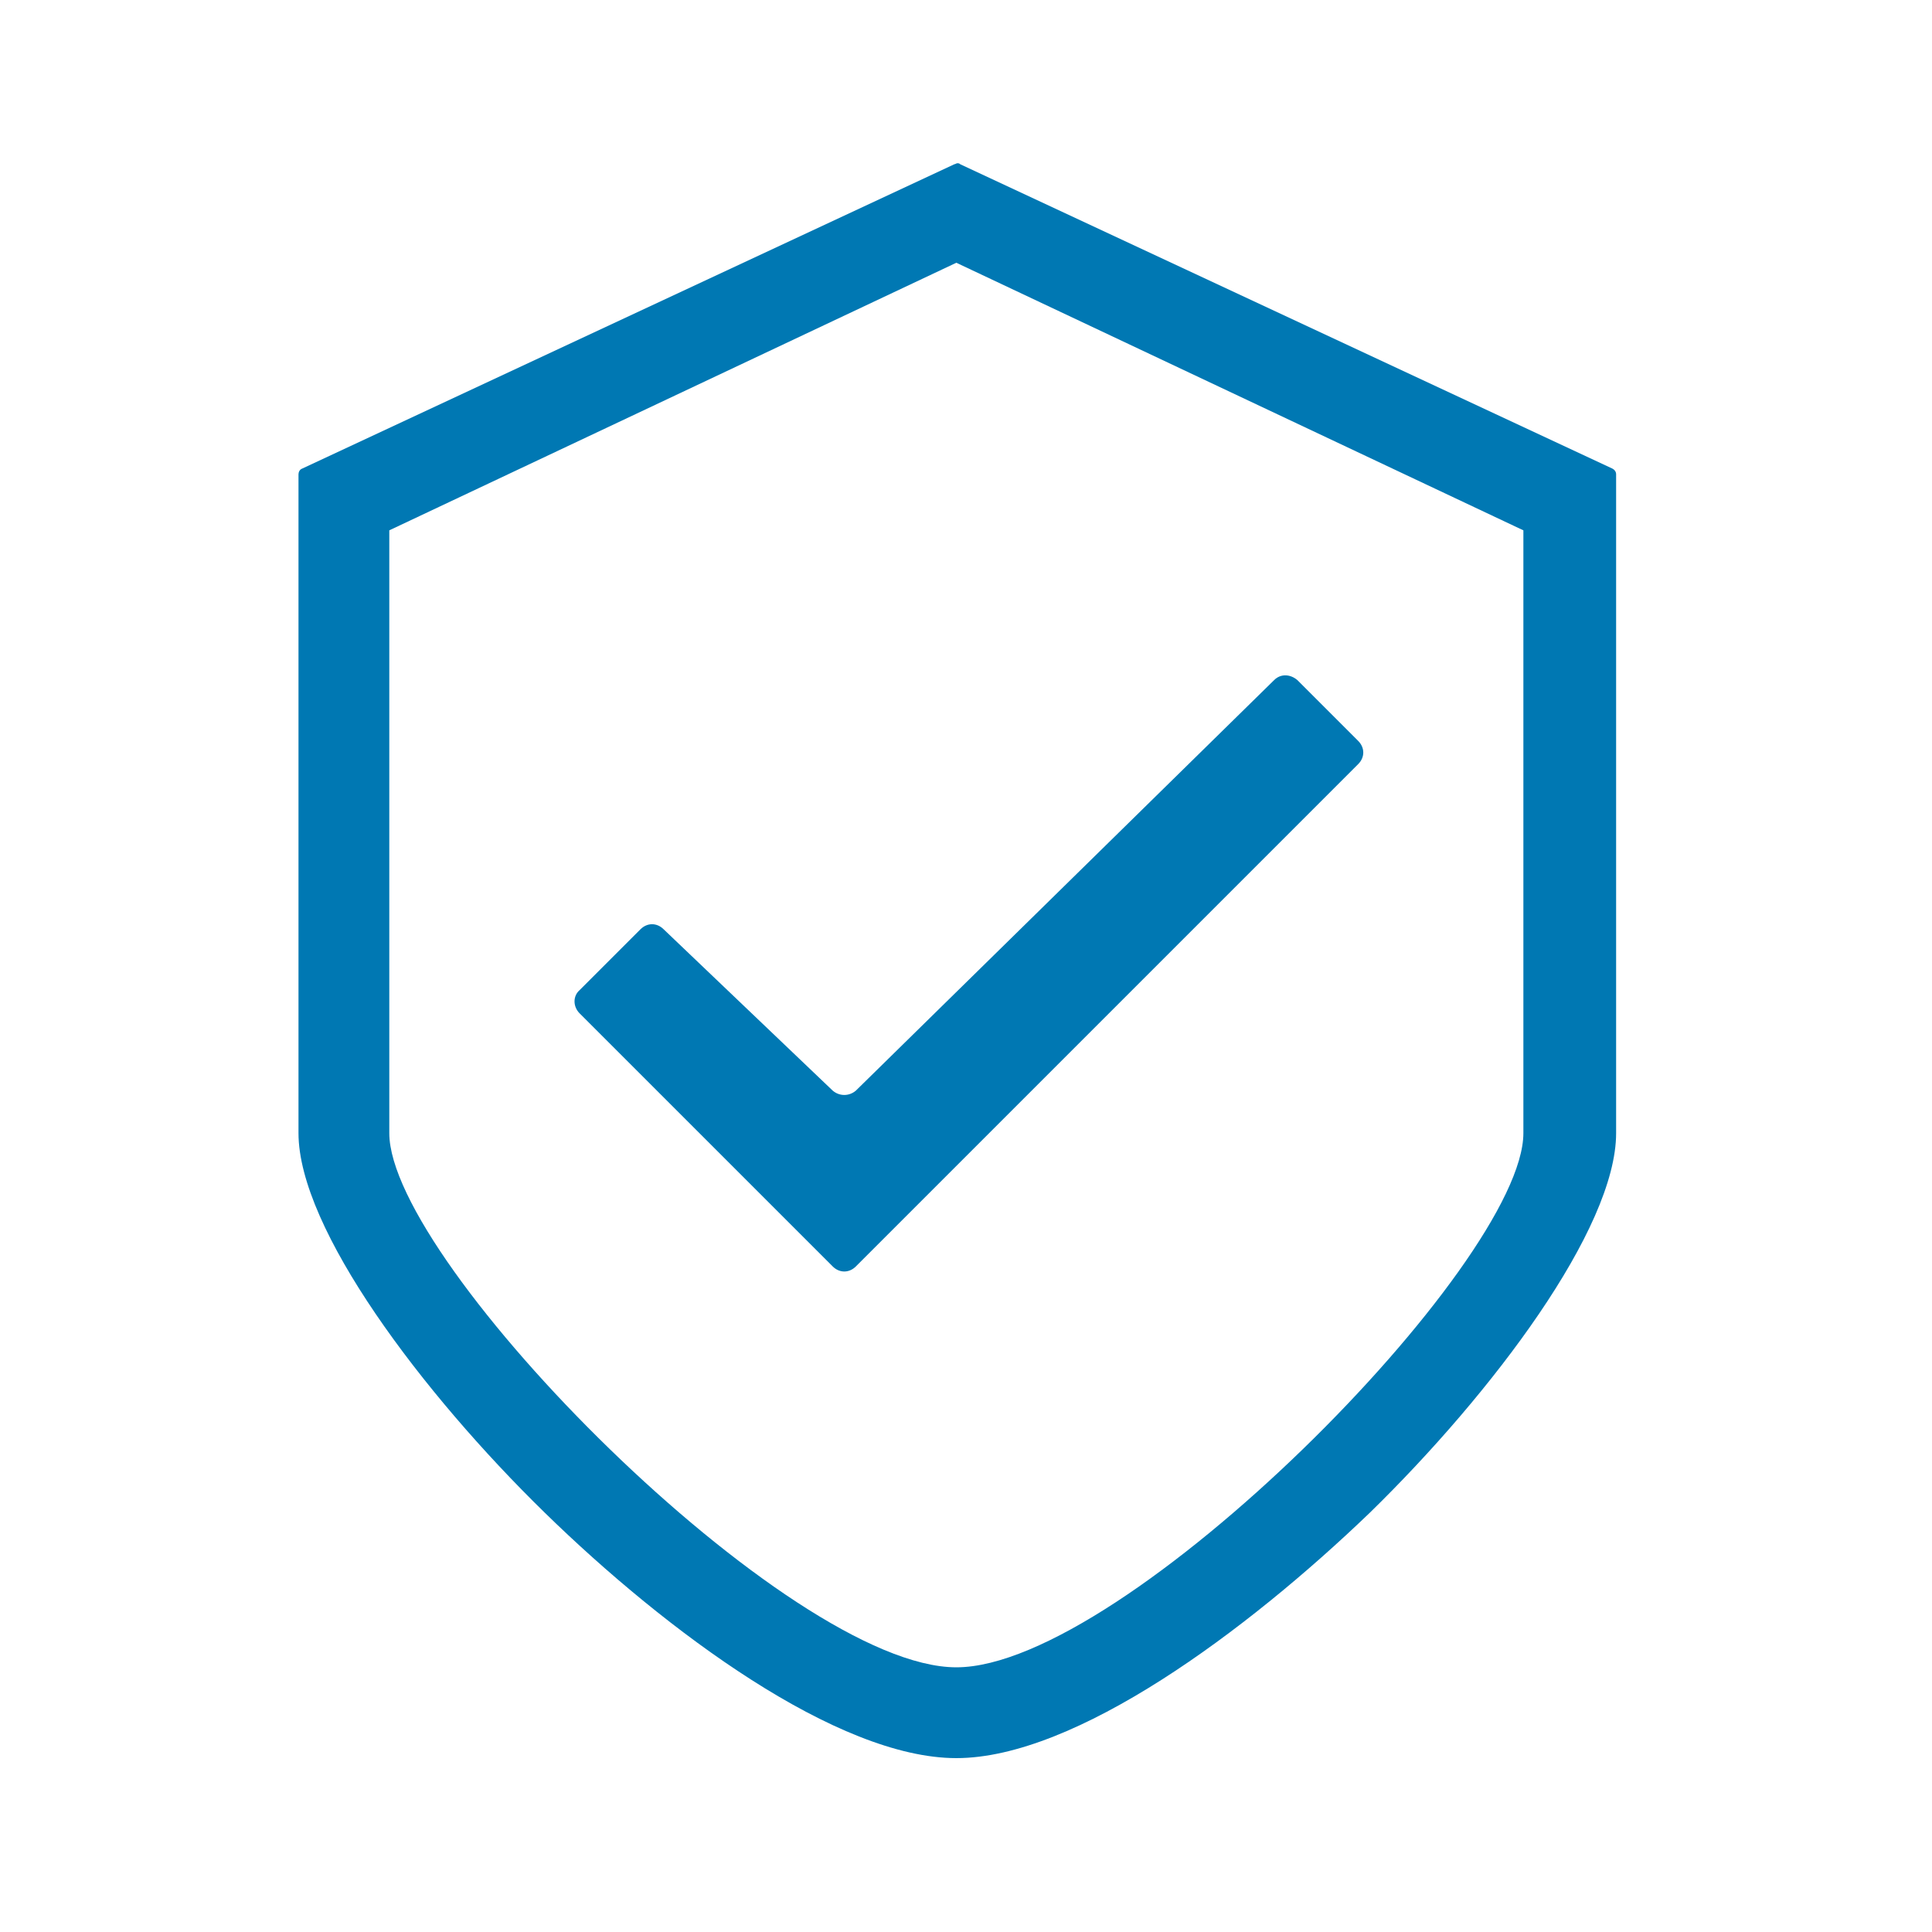 <?xml version="1.0" encoding="utf-8"?>
<!-- Generator: Adobe Illustrator 27.7.0, SVG Export Plug-In . SVG Version: 6.00 Build 0)  -->
<svg version="1.1" id="Ebene_1" xmlns="http://www.w3.org/2000/svg" xmlns:xlink="http://www.w3.org/1999/xlink" x="0px" y="0px"
	 viewBox="0 0 200 200" style="enable-background:new 0 0 200 200;" xml:space="preserve">
<style type="text/css">
	.st0{fill:#0078B3;}
</style>
<g id="X4pny6_00000054960040145745265660000009117903757879067579_">
	<g>
		<path class="st0" d="M60,102.5c2.1-2.1,4.2-4.2,6.3-6.3c0.7-0.7,1.7-0.7,2.4,0l17.5,16.7c0.7,0.6,1.7,0.6,2.4,0l43.3-42.5
			c0.7-0.7,1.7-0.6,2.4,0l6.3,6.3c0.7,0.7,0.7,1.7,0,2.4l-26.8,26.8c-8.4,8.4-16.8,16.8-25.2,25.2c-0.7,0.7-1.7,0.7-2.4,0L60,104.9
			C59.3,104.2,59.3,103.1,60,102.5z"/>
	</g>
</g>
<path class="st0" d="M99,182c-12.3,0-30-13.1-42.6-25.4c-12.7-12.4-25.5-29.4-25.5-39.3V49.1c0-0.2,0.1-0.5,0.4-0.6l67.5-31.5
	c0.1,0,0.2-0.1,0.3-0.1c0.1,0,0.2,0,0.3,0.1l67.5,31.5c0.2,0.1,0.4,0.3,0.4,0.6v68.2c0,9.9-12.8,26.9-25.5,39.3
	C129,168.9,111.3,182,99,182z M40.3,117.3c0,13.5,41.3,55.3,58.7,55.3s58.7-41.8,58.7-55.3V54.9L99,27.2L40.3,54.9V117.3z"/>
</svg>

